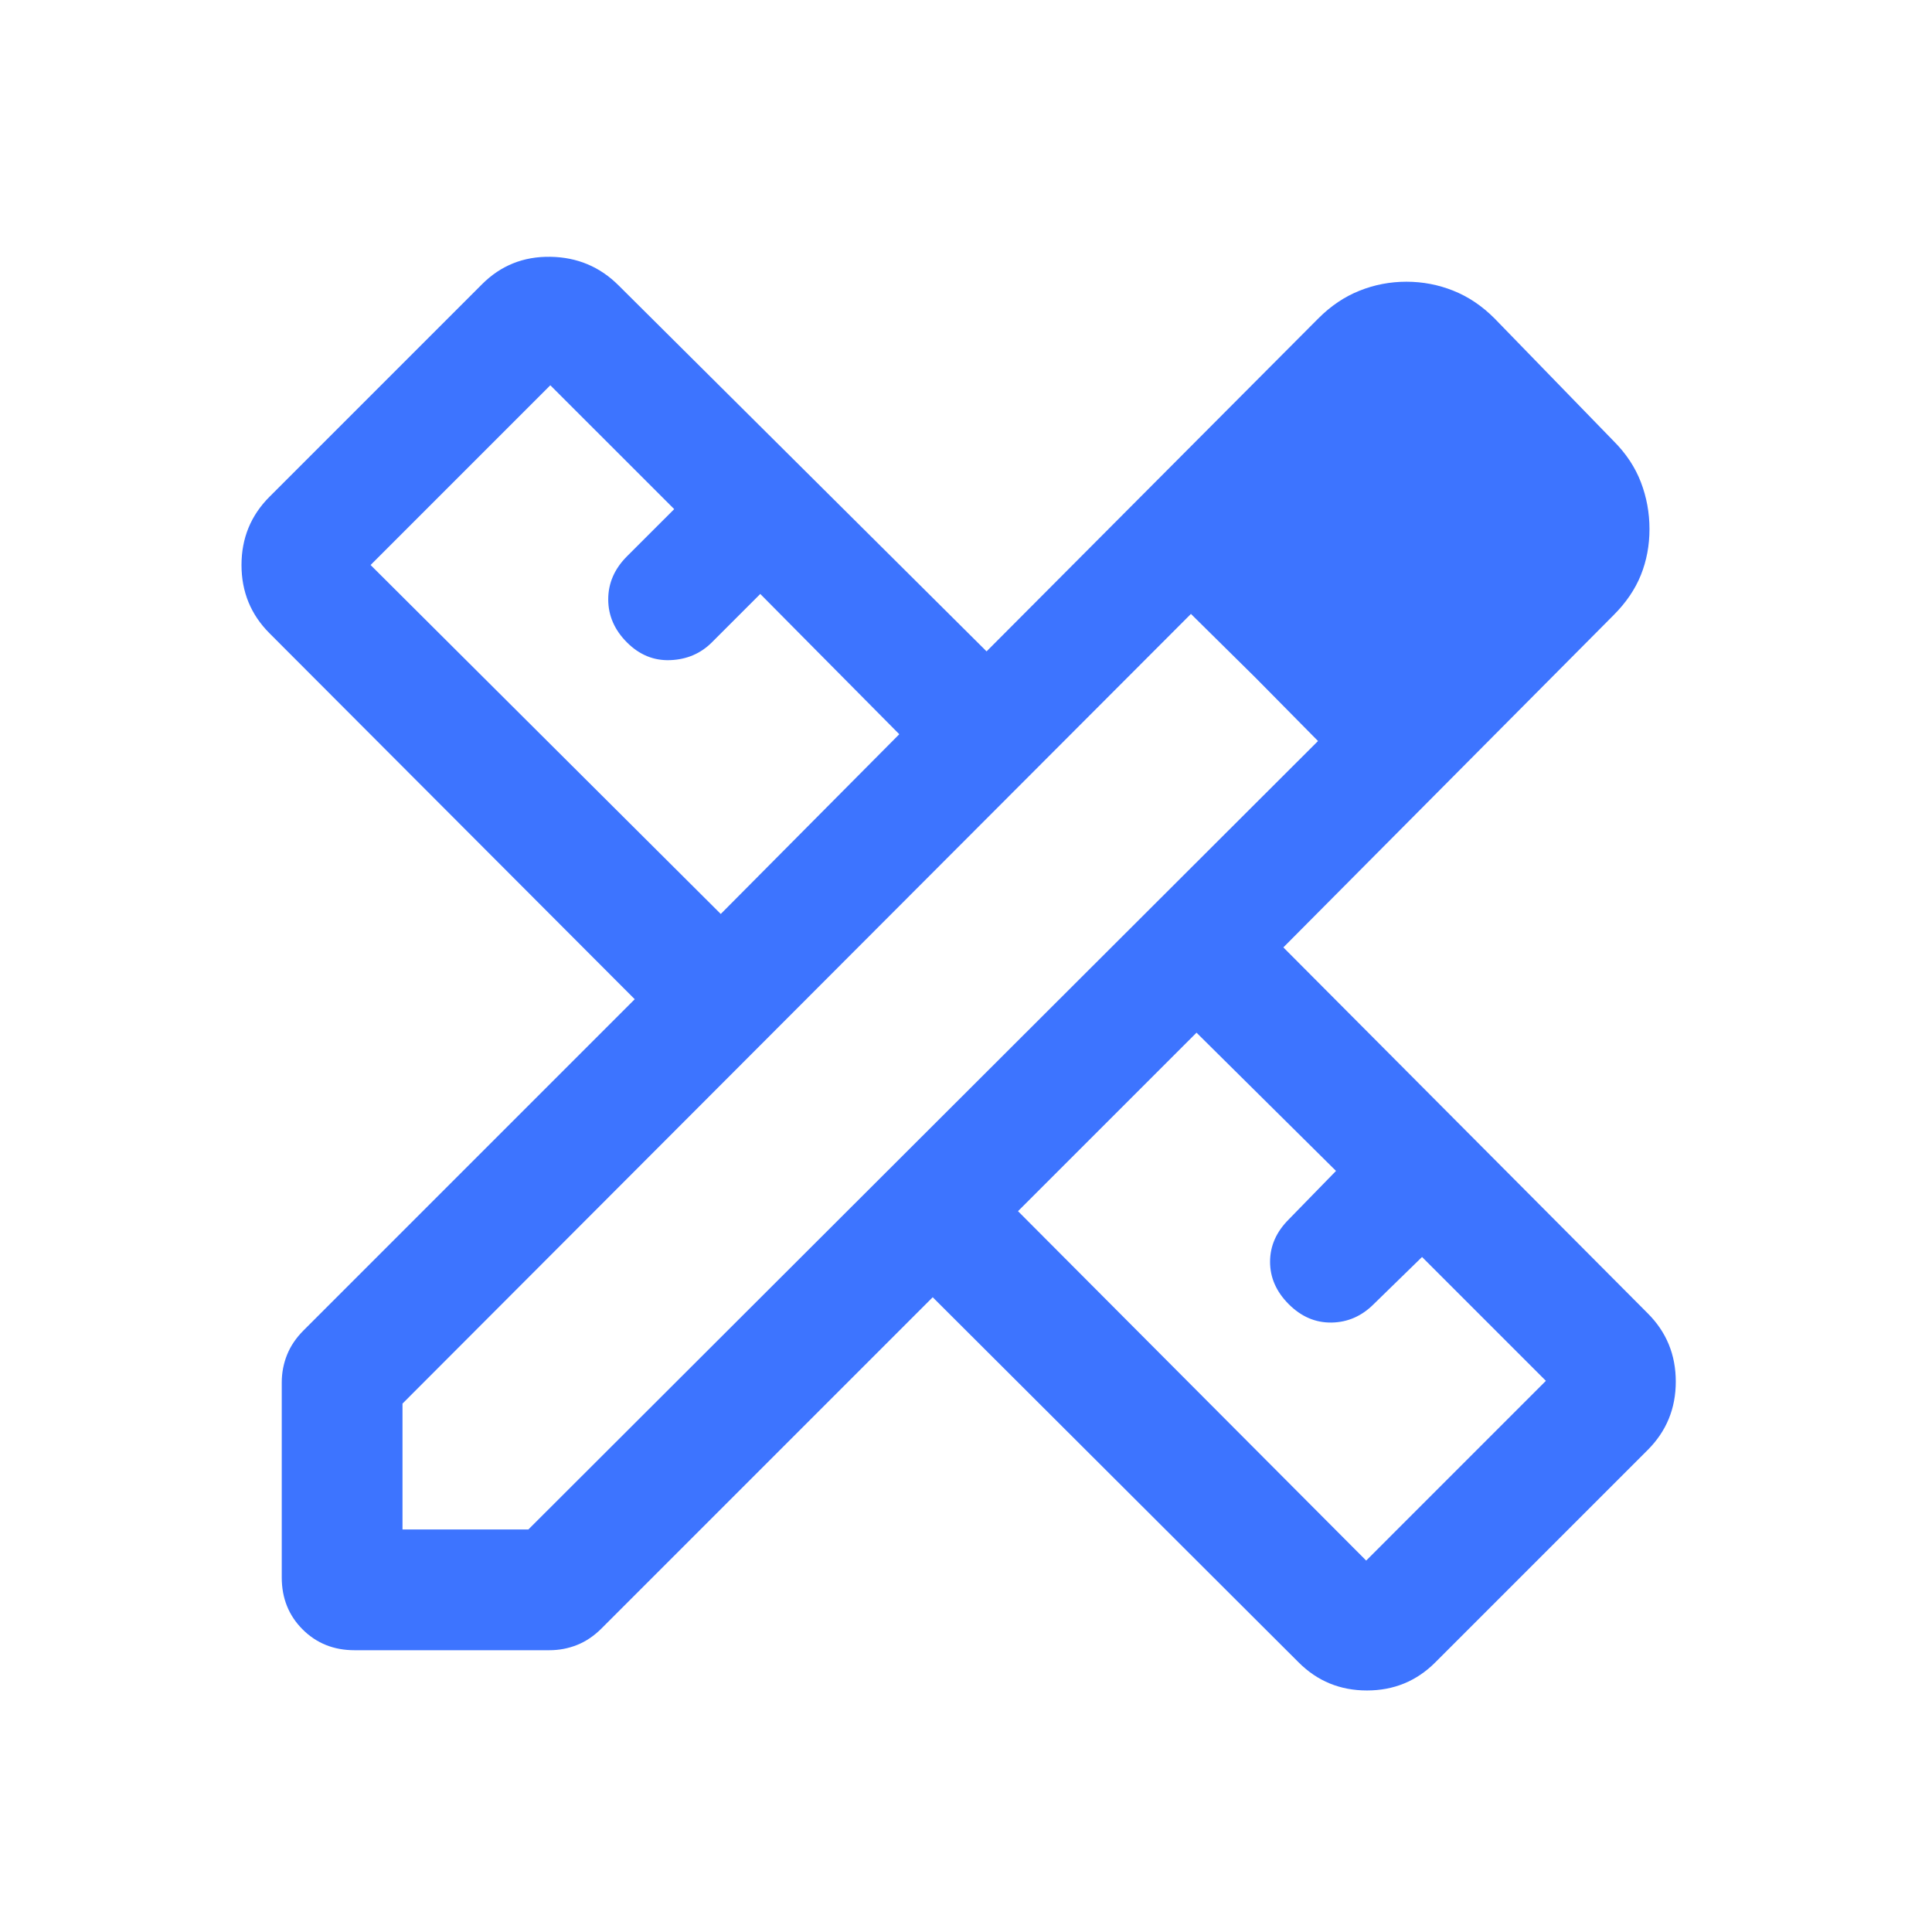<svg width="60" height="60" viewBox="0 0 60 60" fill="none" xmlns="http://www.w3.org/2000/svg">
<mask id="mask0_277_1677" style="mask-type:alpha" maskUnits="userSpaceOnUse" x="0" y="0" width="60" height="60">
<rect width="60" height="60" fill="#D9D9D9"/>
</mask>
<g mask="url(#mask0_277_1677)">
<path d="M22.384 28.384L27.928 22.802L23.611 18.446L22.106 19.951C21.759 20.297 21.331 20.48 20.819 20.501C20.308 20.522 19.859 20.339 19.471 19.951C19.083 19.563 18.889 19.117 18.889 18.614C18.889 18.111 19.083 17.666 19.471 17.277L20.938 15.811L17.091 11.965L11.509 17.547L22.384 28.384ZM42.428 48.465L48.009 42.883L44.163 39.037L42.659 40.504C42.287 40.875 41.852 41.065 41.353 41.073C40.855 41.081 40.412 40.891 40.024 40.504C39.636 40.116 39.443 39.677 39.443 39.186C39.443 38.696 39.636 38.257 40.024 37.869L41.491 36.364L37.159 32.071L31.615 37.614L42.428 48.465ZM11.01 51.249C10.365 51.249 9.828 51.033 9.397 50.602C8.966 50.171 8.75 49.633 8.75 48.989V42.936C8.75 42.635 8.805 42.348 8.914 42.076C9.023 41.803 9.194 41.55 9.428 41.316L19.712 31.032L8.37 19.667C7.79 19.087 7.5 18.38 7.5 17.547C7.5 16.714 7.79 16.007 8.37 15.427L14.971 8.826C15.551 8.246 16.258 7.962 17.091 7.975C17.925 7.988 18.631 8.284 19.211 8.864L30.639 20.229L40.943 9.888C41.33 9.5 41.757 9.213 42.221 9.028C42.686 8.842 43.172 8.749 43.678 8.749C44.184 8.749 44.67 8.842 45.134 9.028C45.599 9.213 46.026 9.5 46.413 9.888L50.111 13.696C50.499 14.084 50.781 14.51 50.959 14.975C51.137 15.44 51.226 15.925 51.226 16.431C51.226 16.938 51.137 17.413 50.959 17.857C50.781 18.301 50.499 18.716 50.111 19.104L39.856 29.422L51.173 40.788C51.753 41.367 52.043 42.074 52.043 42.907C52.043 43.741 51.753 44.447 51.173 45.028L44.572 51.629C43.992 52.209 43.285 52.499 42.452 52.499C41.618 52.499 40.912 52.209 40.332 51.629L28.966 40.287L18.683 50.571C18.449 50.805 18.196 50.976 17.923 51.085C17.651 51.194 17.364 51.249 17.062 51.249H11.01ZM12.5 47.499H16.409L40.932 23.013L36.986 19.066L12.5 43.59V47.499ZM38.991 21.047L36.986 19.066L40.932 23.013L38.991 21.047Z" fill="#3D74FF"/>
</g>
</svg>
